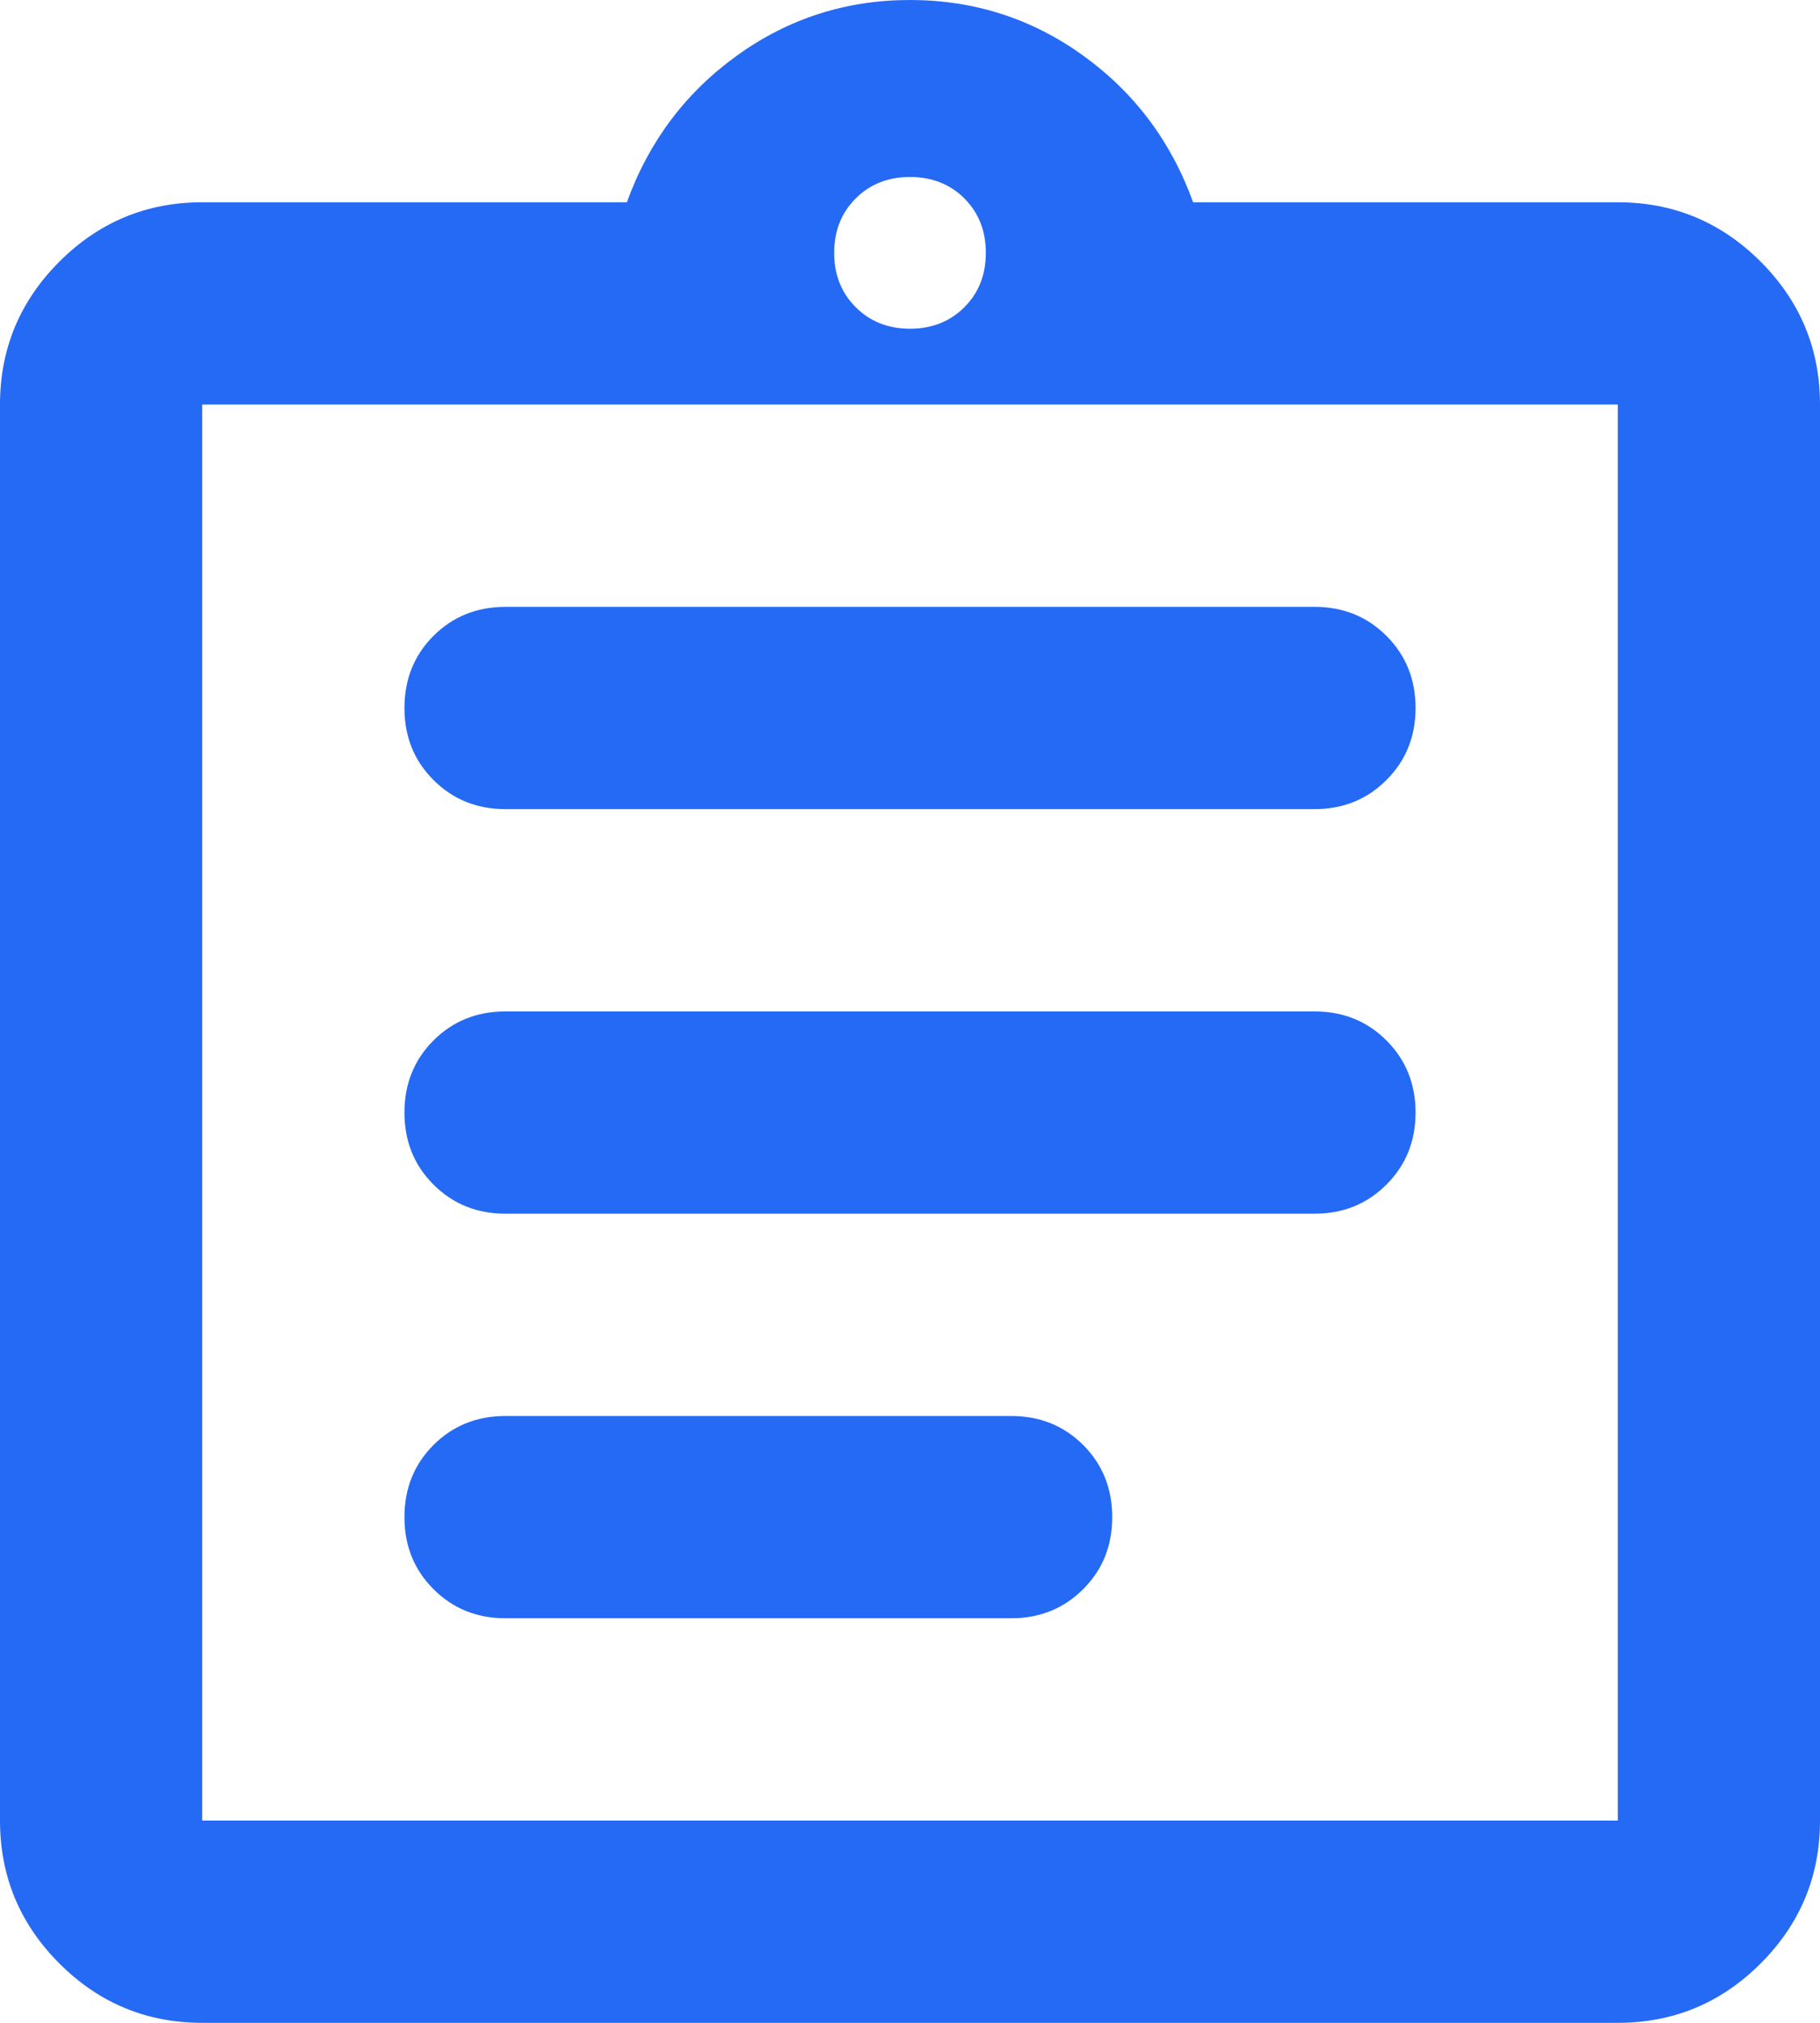 <svg width="36" height="40" viewBox="0 0 36 40" fill="none" xmlns="http://www.w3.org/2000/svg">
<path d="M10 32H20C20.567 32 21.042 31.808 21.426 31.424C21.809 31.041 22 30.567 22 30C22 29.433 21.809 28.958 21.426 28.574C21.042 28.191 20.567 28 20 28H10C9.433 28 8.958 28.191 8.574 28.574C8.191 28.958 8 29.433 8 30C8 30.567 8.191 31.041 8.574 31.424C8.958 31.808 9.433 32 10 32ZM10 24H26C26.567 24 27.041 23.808 27.424 23.424C27.808 23.041 28 22.567 28 22C28 21.433 27.808 20.958 27.424 20.574C27.041 20.191 26.567 20 26 20H10C9.433 20 8.958 20.191 8.574 20.574C8.191 20.958 8 21.433 8 22C8 22.567 8.191 23.041 8.574 23.424C8.958 23.808 9.433 24 10 24ZM10 16H26C26.567 16 27.041 15.808 27.424 15.424C27.808 15.041 28 14.567 28 14C28 13.433 27.808 12.958 27.424 12.574C27.041 12.191 26.567 12 26 12H10C9.433 12 8.958 12.191 8.574 12.574C8.191 12.958 8 13.433 8 14C8 14.567 8.191 15.041 8.574 15.424C8.958 15.808 9.433 16 10 16ZM4 36H32V8H4V36ZM4 40C2.9 40 1.958 39.609 1.174 38.826C0.391 38.042 0 37.1 0 36V8C0 6.9 0.391 5.958 1.174 5.174C1.958 4.391 2.9 4 4 4H12.4C12.833 2.8 13.559 1.833 14.576 1.1C15.592 0.367 16.733 0 18 0C19.267 0 20.409 0.367 21.426 1.1C22.442 1.833 23.167 2.8 23.6 4H32C33.1 4 34.042 4.391 34.826 5.174C35.609 5.958 36 6.9 36 8V36C36 37.1 35.609 38.042 34.826 38.826C34.042 39.609 33.1 40 32 40H4ZM18 6.5C18.433 6.5 18.792 6.358 19.076 6.074C19.359 5.791 19.5 5.433 19.5 5C19.5 4.567 19.359 4.208 19.076 3.924C18.792 3.641 18.433 3.5 18 3.5C17.567 3.5 17.209 3.641 16.926 3.924C16.642 4.208 16.5 4.567 16.5 5C16.5 5.433 16.642 5.791 16.926 6.074C17.209 6.358 17.567 6.5 18 6.5Z" fill="#256AF4"/>
</svg>
